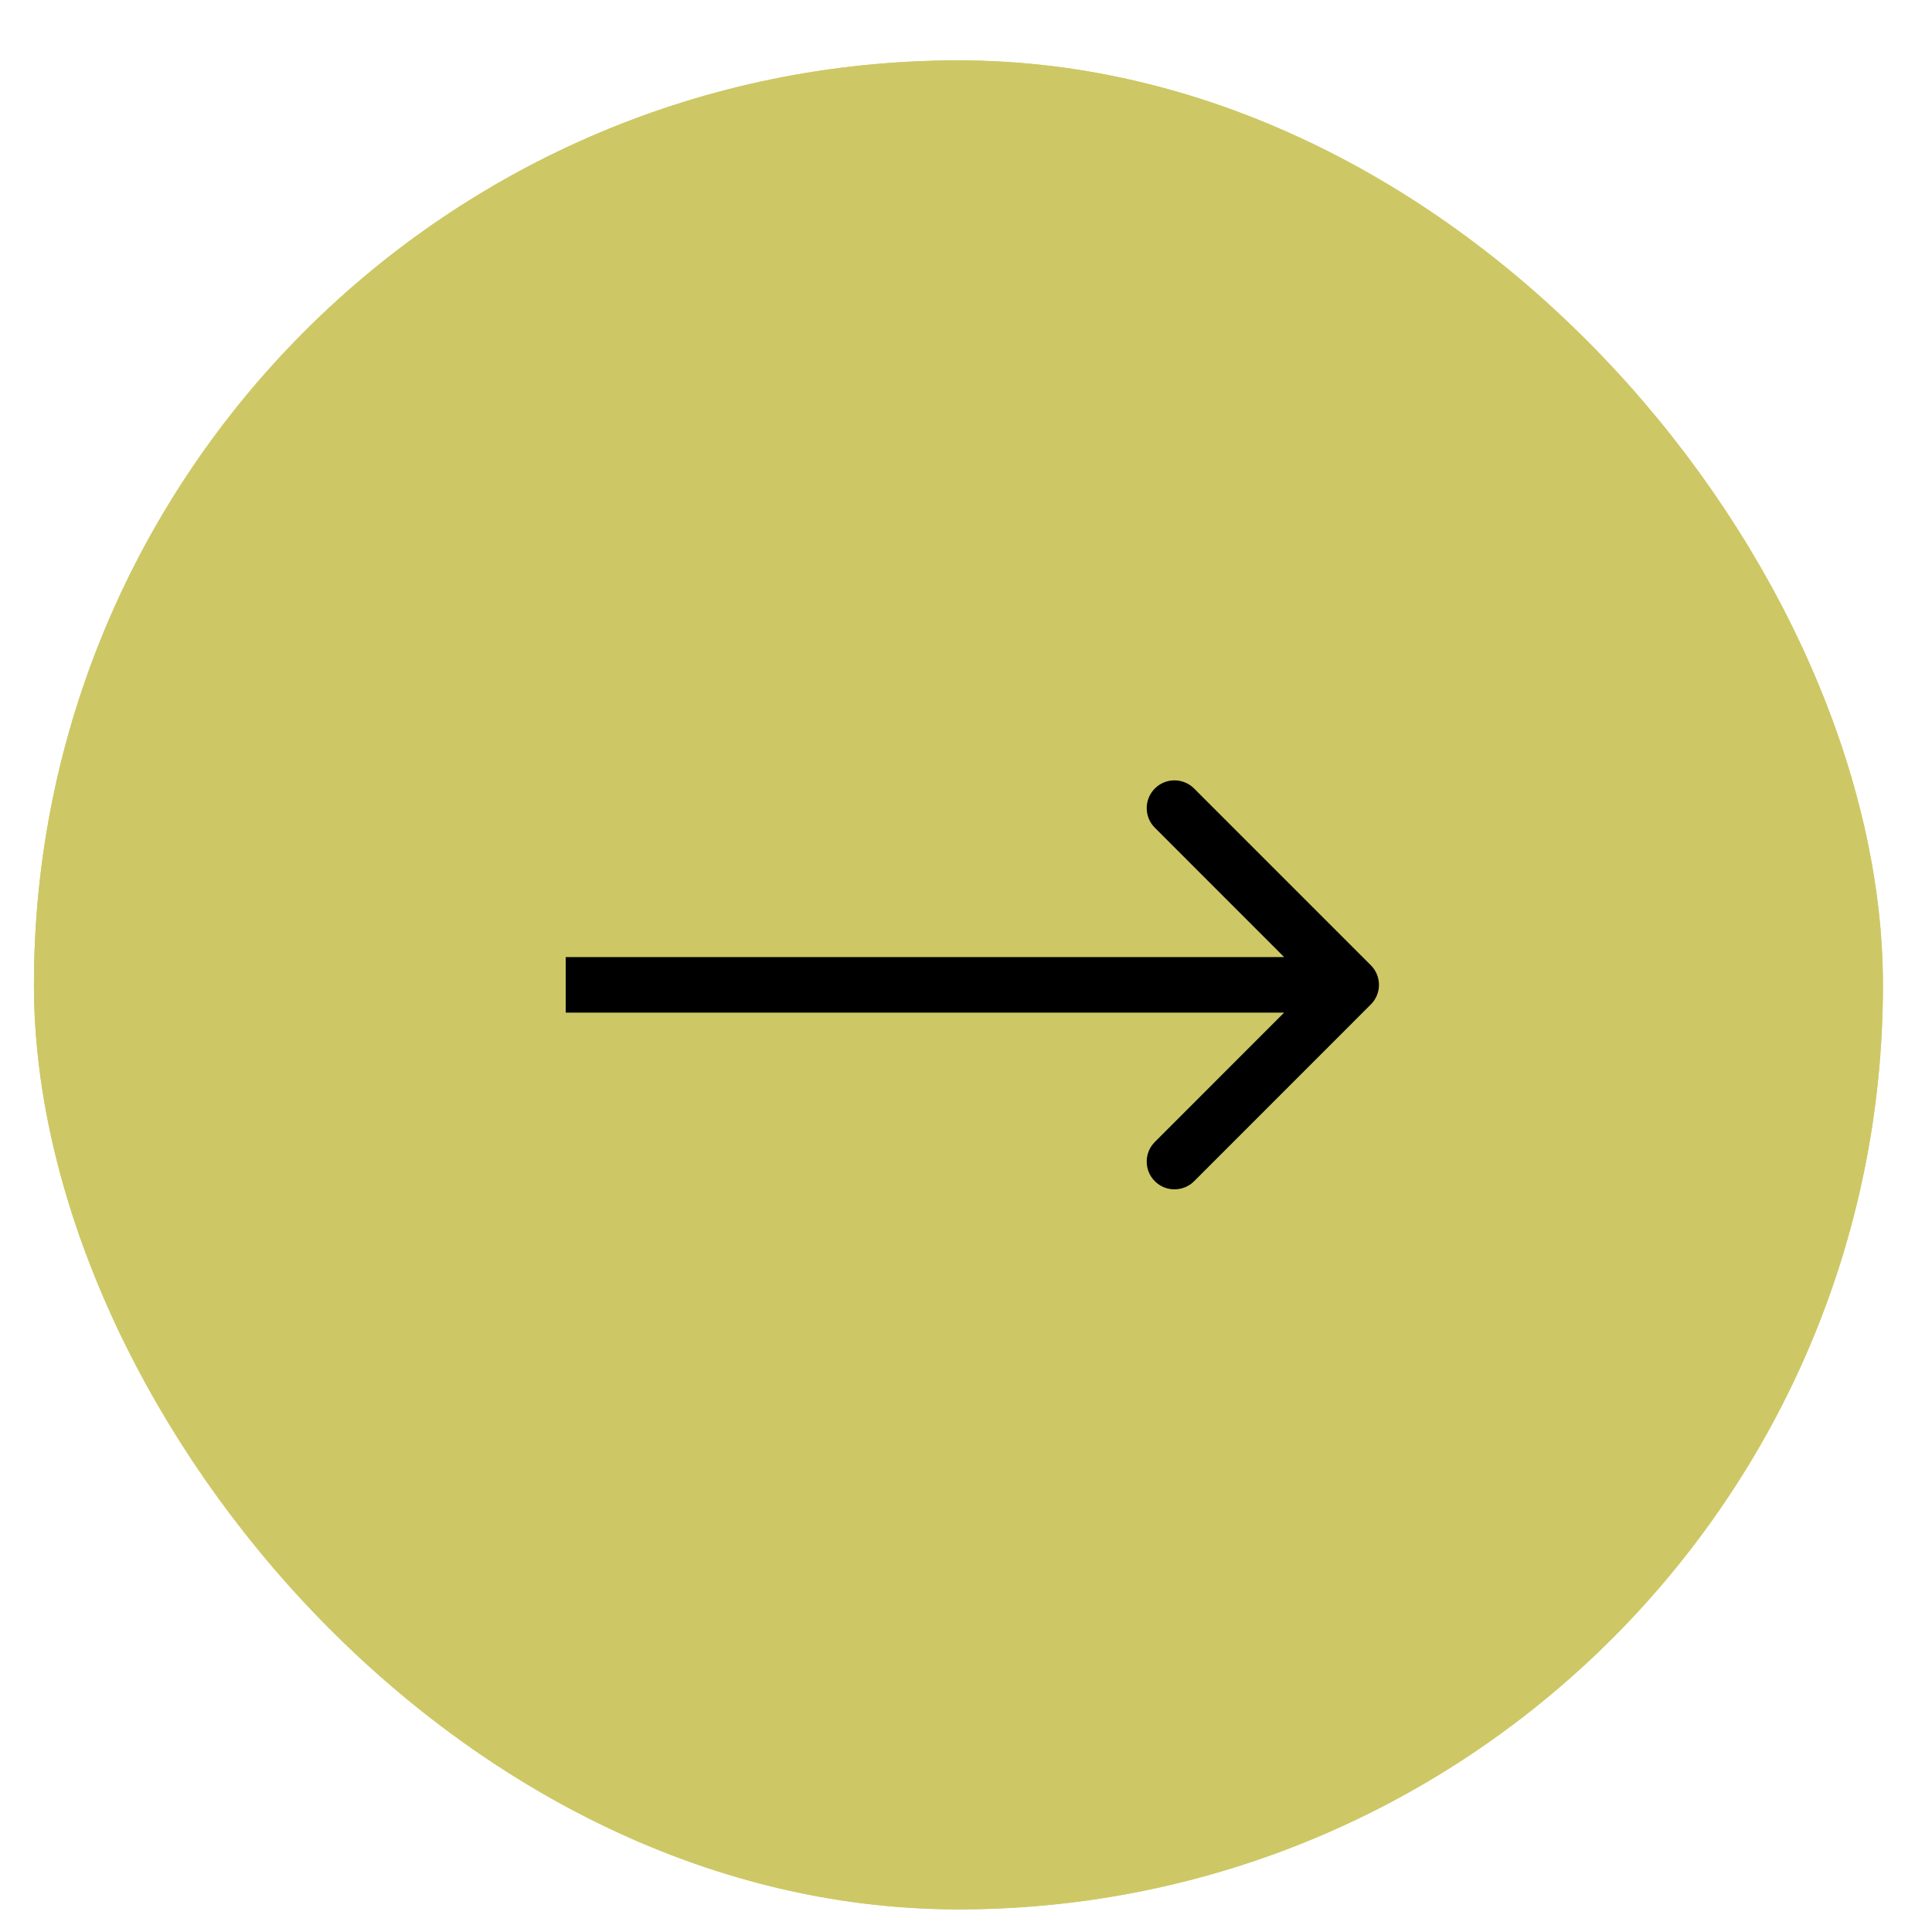 <?xml version="1.0" encoding="UTF-8"?> <svg xmlns="http://www.w3.org/2000/svg" width="32" height="32" viewBox="0 0 32 32" fill="none"><g filter="url(#filter0_b_1578_70)"><rect x="0.562" y="1" width="30.625" height="30.625" rx="15.312" fill="#CDC865"></rect><rect x="0.927" y="1.365" width="29.896" height="29.896" rx="14.948" stroke="#CDC865" stroke-width="0.729"></rect><path d="M22.705 16.637C22.885 16.458 22.885 16.167 22.705 15.987L19.778 13.06C19.598 12.88 19.307 12.88 19.128 13.06C18.948 13.239 18.948 13.531 19.128 13.71L21.729 16.312L19.128 18.914C18.948 19.094 18.948 19.385 19.128 19.565C19.307 19.744 19.598 19.744 19.778 19.565L22.705 16.637ZM9.37 16.772L22.38 16.772L22.38 15.852L9.37 15.852L9.37 16.772Z" fill="black"></path></g><defs><filter id="filter0_b_1578_70" x="-17.966" y="-17.528" width="67.681" height="67.681" filterUnits="userSpaceOnUse" color-interpolation-filters="sRGB"><feFlood flood-opacity="0" result="BackgroundImageFix"></feFlood><feGaussianBlur in="BackgroundImageFix" stdDeviation="9.115"></feGaussianBlur><feComposite in2="SourceAlpha" operator="in" result="effect1_backgroundBlur_1578_70"></feComposite><feBlend mode="normal" in="SourceGraphic" in2="effect1_backgroundBlur_1578_70" result="shape"></feBlend></filter></defs></svg> 